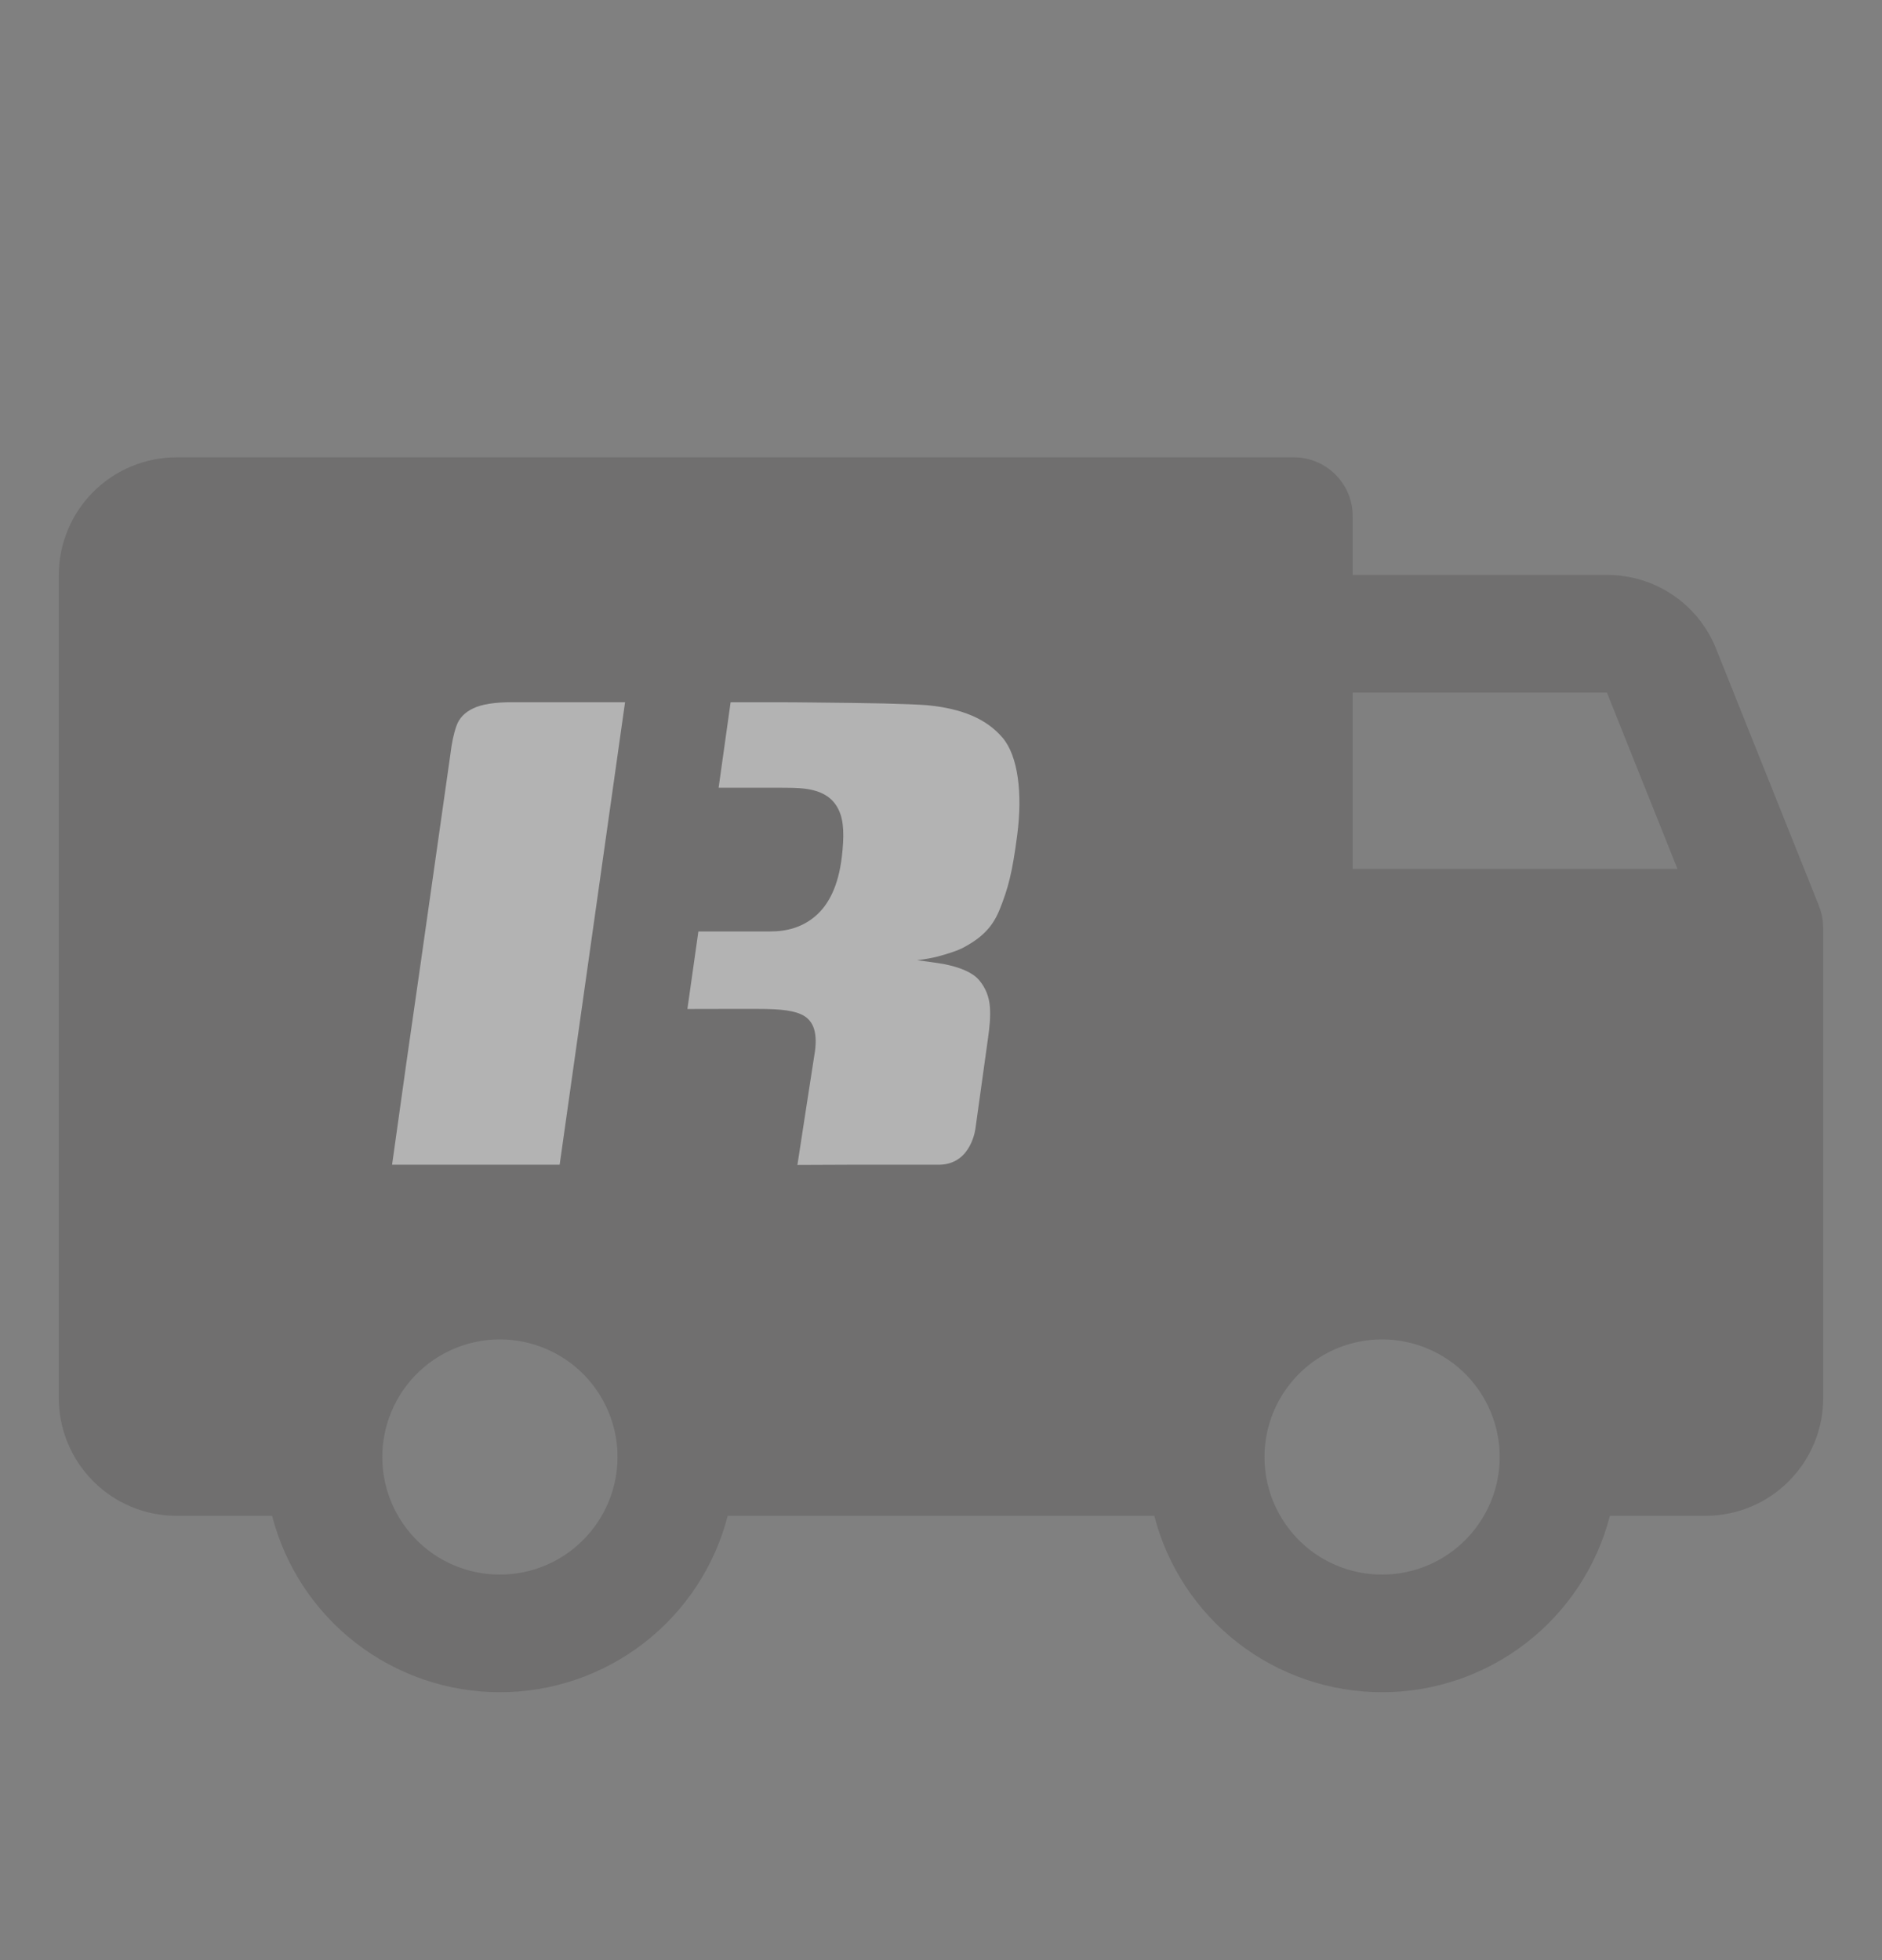<svg width="24" height="25" viewBox="0 0 24 25" fill="none" xmlns="http://www.w3.org/2000/svg">
<rect x="0" y="0" width="24" height="25" fill="#808080" stroke="none"/>
<g opacity="0.4">
<path d="M23.25 11.828C23.25 11.82 23.249 11.812 23.248 11.804C23.248 11.783 23.246 11.763 23.244 11.742C23.243 11.733 23.241 11.725 23.24 11.716C23.237 11.695 23.233 11.676 23.228 11.656C23.226 11.648 23.224 11.64 23.222 11.632C23.216 11.61 23.208 11.587 23.2 11.566C23.199 11.562 23.198 11.558 23.196 11.555L23.192 11.543L23.191 11.541L21.885 8.276C21.774 7.997 21.582 7.758 21.334 7.59C21.086 7.422 20.792 7.332 20.492 7.333H17.25V6.583C17.25 6.384 17.171 6.194 17.03 6.053C16.89 5.912 16.699 5.833 16.5 5.833H2.25C1.852 5.834 1.471 5.992 1.19 6.273C0.909 6.554 0.75 6.936 0.75 7.333V17.833C0.75 18.231 0.909 18.612 1.19 18.893C1.471 19.175 1.852 19.333 2.25 19.333H3.47C3.636 19.977 4.012 20.548 4.538 20.955C5.064 21.362 5.71 21.583 6.375 21.583C7.04 21.583 7.686 21.362 8.212 20.955C8.738 20.548 9.114 19.977 9.28 19.333H14.72C14.886 19.977 15.262 20.548 15.788 20.955C16.314 21.362 16.96 21.583 17.625 21.583C18.29 21.583 18.936 21.362 19.462 20.955C19.988 20.548 20.364 19.977 20.53 19.333H21.75C22.148 19.333 22.529 19.175 22.81 18.893C23.091 18.612 23.25 18.231 23.25 17.833V11.833L23.25 11.828ZM17.25 8.833H20.492L21.392 11.083H17.25V8.833ZM6.375 20.083C6.078 20.083 5.788 19.995 5.542 19.831C5.295 19.666 5.103 19.431 4.989 19.157C4.876 18.883 4.846 18.582 4.904 18.291C4.962 18 5.105 17.732 5.314 17.523C5.524 17.313 5.791 17.17 6.082 17.112C6.373 17.054 6.675 17.084 6.949 17.198C7.223 17.311 7.457 17.503 7.622 17.75C7.787 17.997 7.875 18.287 7.875 18.583C7.875 18.981 7.716 19.362 7.435 19.643C7.154 19.925 6.773 20.083 6.375 20.083ZM17.625 20.083C17.328 20.083 17.038 19.995 16.792 19.831C16.545 19.666 16.353 19.431 16.239 19.157C16.126 18.883 16.096 18.582 16.154 18.291C16.212 18 16.355 17.732 16.564 17.523C16.774 17.313 17.041 17.17 17.332 17.112C17.623 17.054 17.925 17.084 18.199 17.198C18.473 17.311 18.707 17.503 18.872 17.75C19.037 17.997 19.125 18.287 19.125 18.583C19.125 18.981 18.966 19.362 18.685 19.643C18.404 19.925 18.023 20.083 17.625 20.083Z" fill="#575555"/>
<path d="M11.818 8.994C11.714 8.986 11.512 8.978 11.261 8.972C11.008 8.966 10.718 8.964 10.387 8.96C10.057 8.955 9.676 8.957 9.317 8.957L9.164 10.047C9.386 10.047 9.599 10.047 9.803 10.047C10.007 10.047 10.176 10.044 10.299 10.064C10.503 10.098 10.626 10.184 10.695 10.329C10.765 10.474 10.765 10.673 10.735 10.931C10.691 11.299 10.569 11.536 10.402 11.681C10.232 11.829 10.031 11.88 9.822 11.88C9.735 11.88 9.592 11.88 9.392 11.88C9.239 11.88 9.077 11.88 8.906 11.88L8.766 12.869C8.913 12.868 9.07 12.868 9.236 12.868H9.666C9.961 12.868 10.141 12.889 10.254 12.957C10.367 13.026 10.438 13.167 10.383 13.47L10.252 14.317L10.169 14.858L10.891 14.855H11.987C12.396 14.843 12.441 14.381 12.441 14.381L12.598 13.252C12.62 13.097 12.632 12.981 12.624 12.848C12.615 12.716 12.57 12.601 12.487 12.502C12.404 12.404 12.249 12.338 12.032 12.295C11.895 12.272 11.695 12.247 11.695 12.247C11.695 12.247 11.849 12.229 11.961 12.199C12.075 12.169 12.231 12.12 12.301 12.077C12.549 11.943 12.67 11.796 12.75 11.595C12.857 11.327 12.909 11.133 12.972 10.65C13.041 10.12 12.984 9.644 12.785 9.409C12.585 9.174 12.278 9.037 11.818 8.994Z" fill="white"/>
<path d="M6.036 9.034C5.927 9.085 5.855 9.16 5.821 9.258C5.786 9.356 5.76 9.478 5.743 9.624C5.621 10.487 5.497 11.357 5.372 12.233C5.245 13.109 5.121 13.983 5 14.855H7.137L7.971 8.956H6.537C6.311 8.956 6.144 8.982 6.036 9.034Z" fill="white"/>
</g>
</svg>
